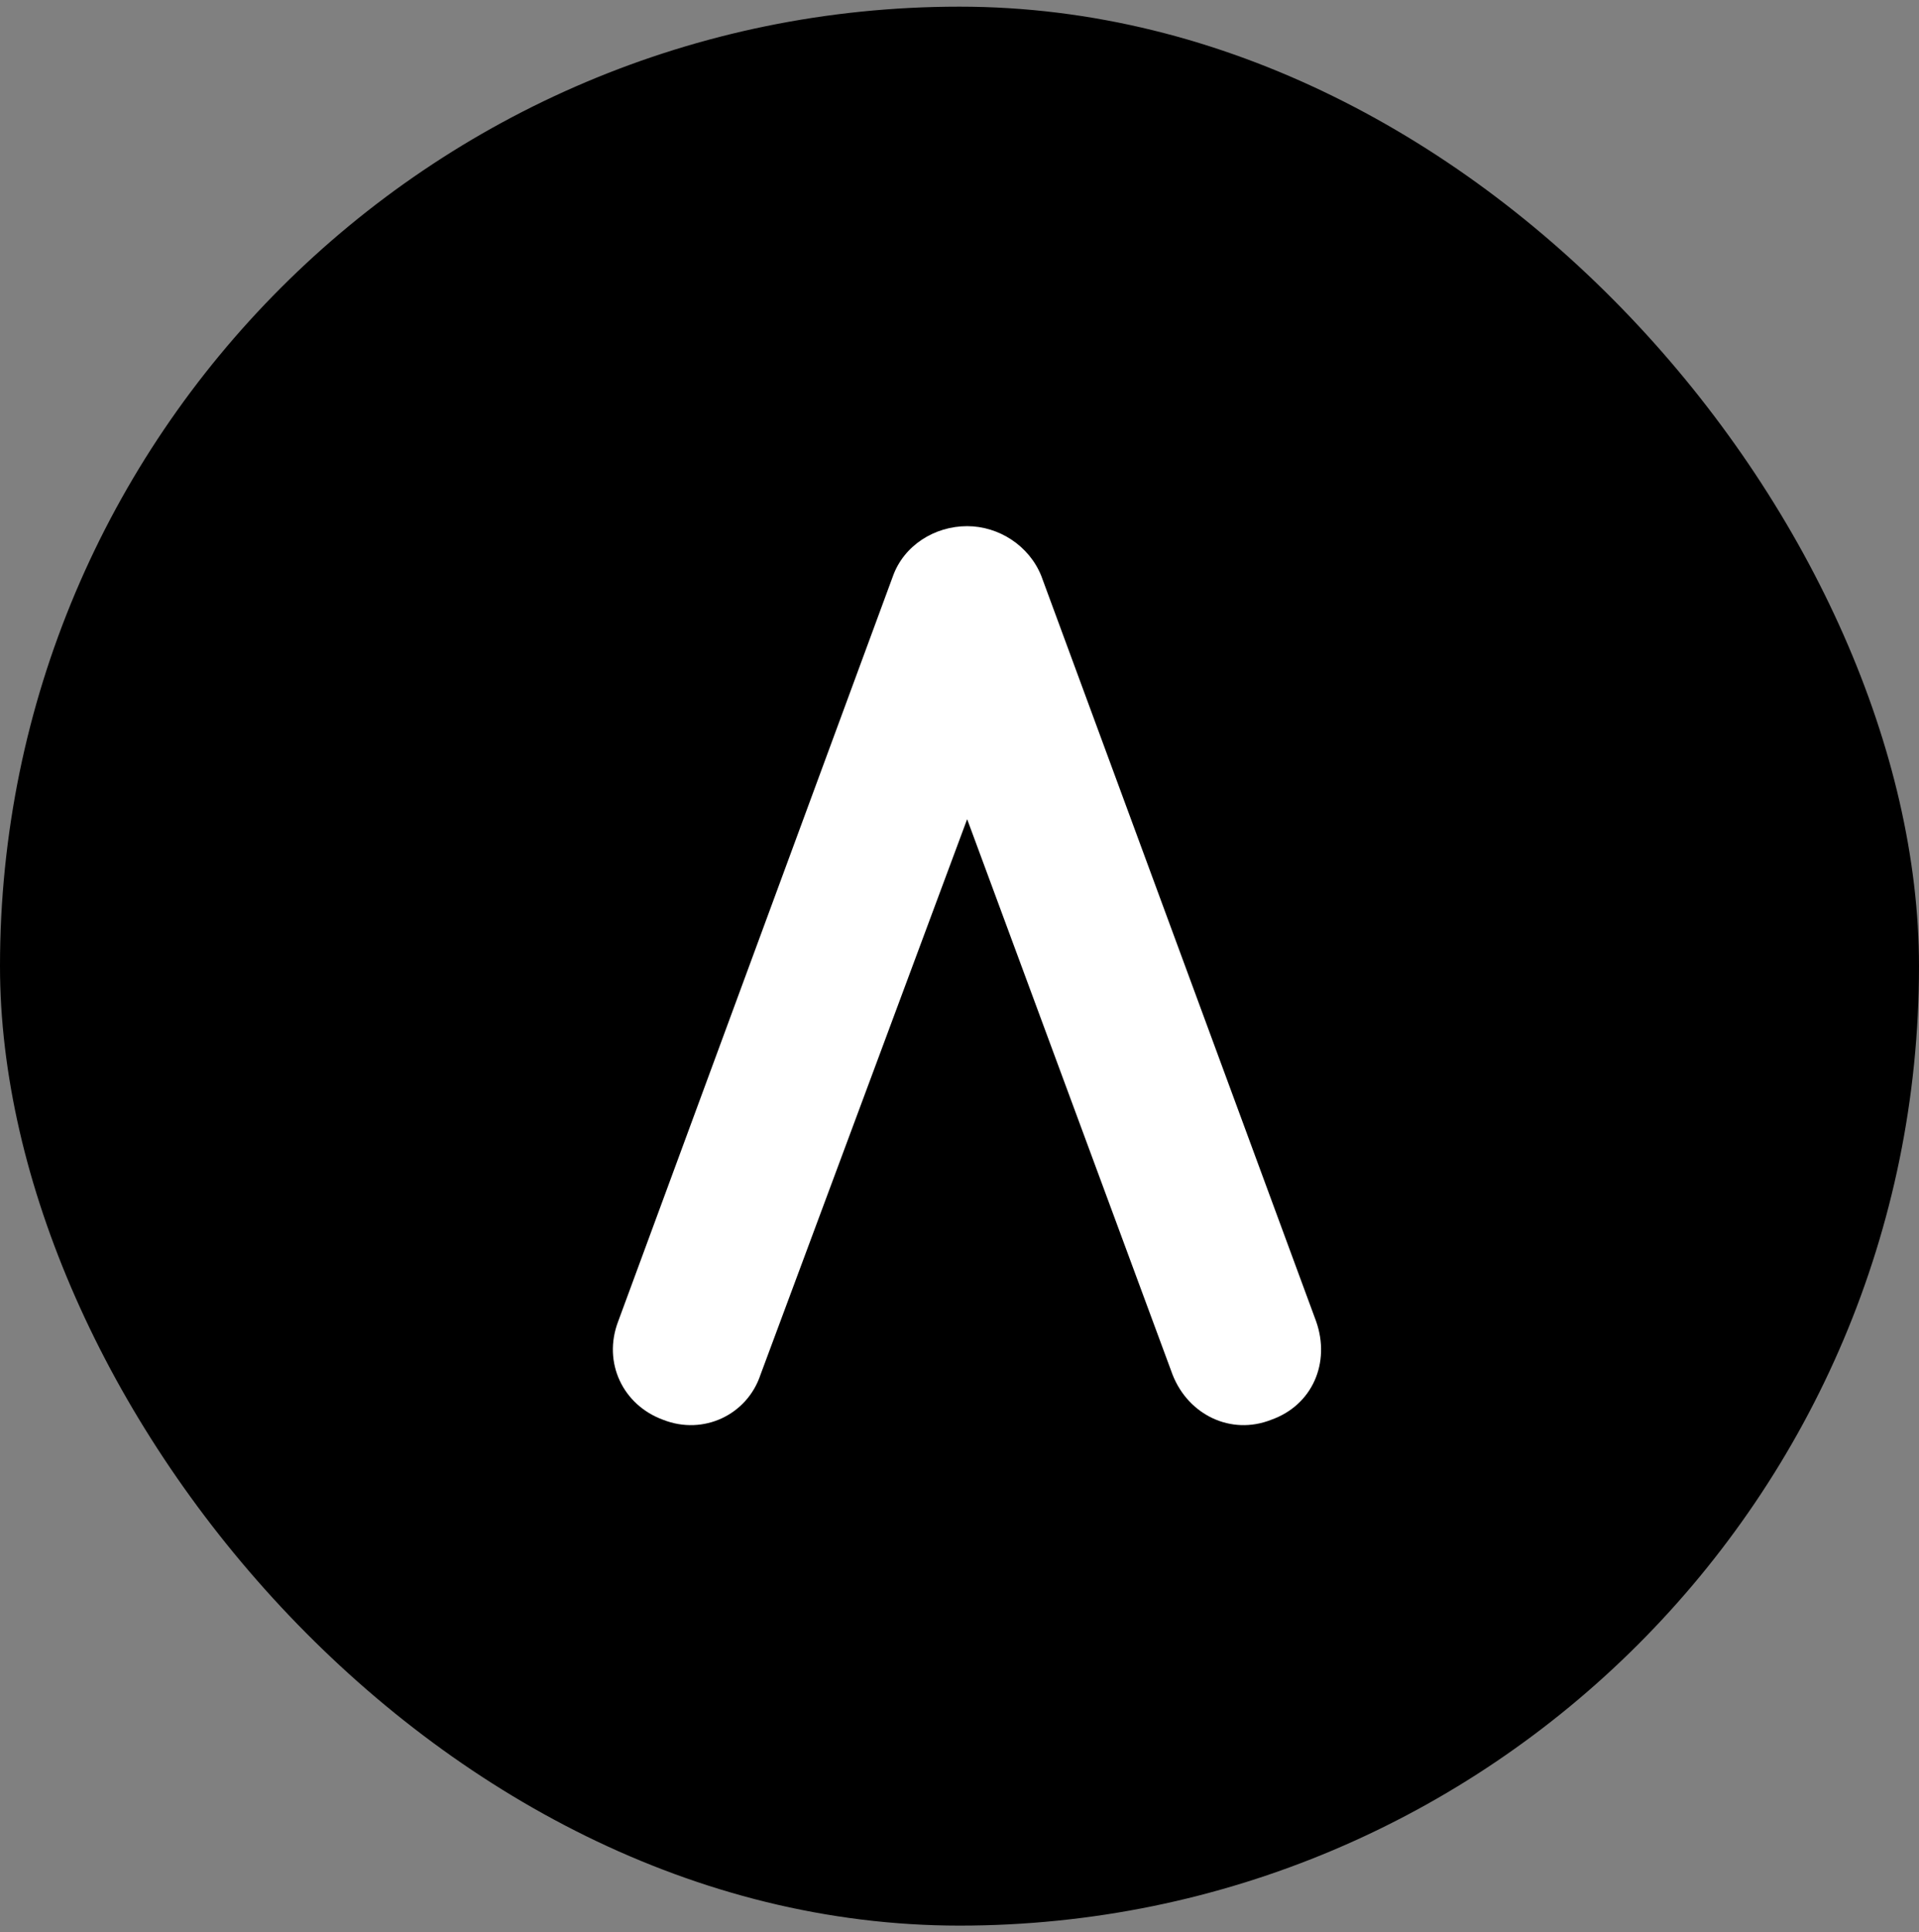 <svg width="144" height="145" viewBox="0 0 144 145" fill="none" xmlns="http://www.w3.org/2000/svg">
<rect x="0" y="0" width="144" height="145" fill="#808080" stroke="none"/>
<rect y="0.5" width="144" height="144" rx="72" fill="black"/>
<path d="M98.76 99.153C99.854 102.256 98.486 105.449 95.384 106.544C92.373 107.73 89.18 106.179 87.993 103.168L72.574 61.472L57.064 103.168C56.06 106.179 52.775 107.73 49.764 106.544C46.754 105.449 45.203 102.256 46.389 99.153L67.009 43.224C67.83 40.943 70.111 39.484 72.574 39.484C74.946 39.484 77.227 40.943 78.14 43.224L98.76 99.153Z" fill="white"/>
</svg>
